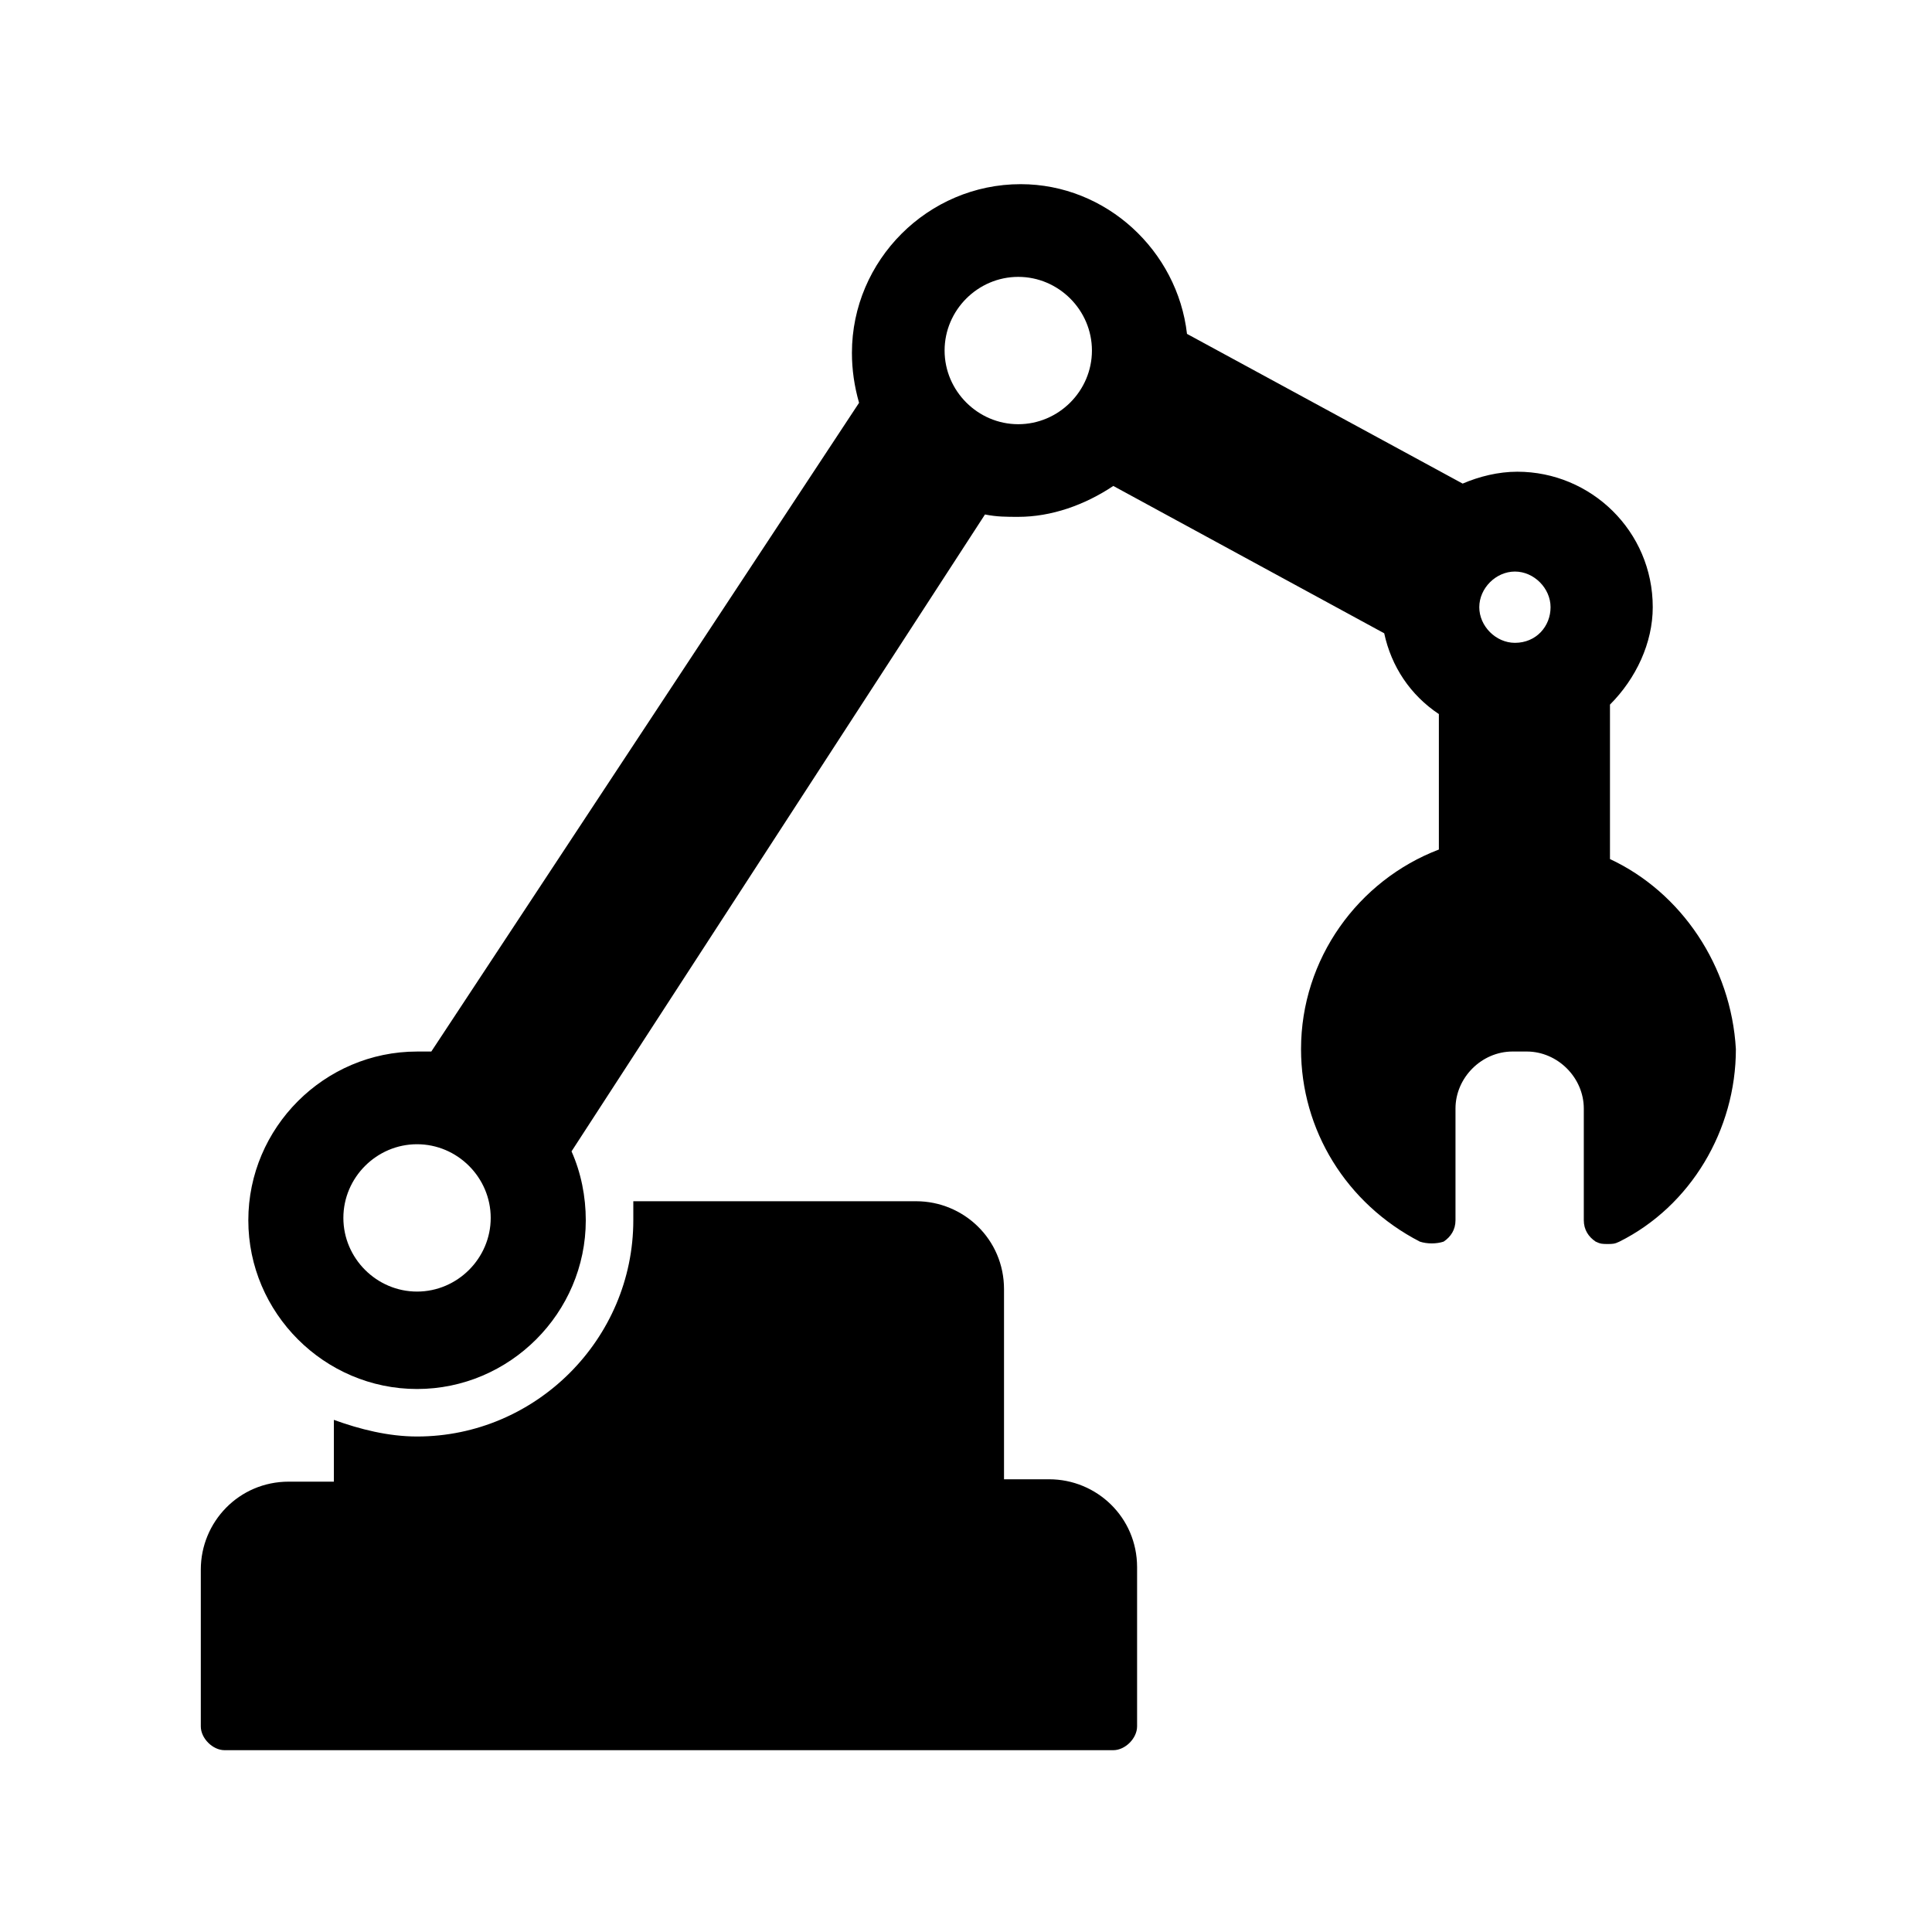 <?xml version="1.0" encoding="UTF-8"?>
<!-- Uploaded to: ICON Repo, www.svgrepo.com, Generator: ICON Repo Mixer Tools -->
<svg fill="#000000" width="800px" height="800px" version="1.1" viewBox="144 144 512 512" xmlns="http://www.w3.org/2000/svg">
 <g>
  <path d="m570.66 371.66v-40.934c6.926-6.926 11.336-16.375 11.336-25.82 0-20.152-16.375-35.895-35.895-35.895-5.039 0-10.078 1.258-14.484 3.148l-73.051-39.676c-2.519-22.043-21.41-39.676-44.082-39.676-24.562 0-44.715 20.152-44.715 44.715 0 4.41 0.629 8.816 1.891 13.227l-113.36 171.92h-3.777c-24.562 0-44.715 20.152-44.715 44.715s20.152 44.715 44.715 44.715 44.715-20.152 44.715-44.715c0-6.297-1.258-12.594-3.777-18.262l109.57-168.78c3.148 0.629 5.668 0.629 8.816 0.629 8.816 0 17.633-3.148 25.191-8.188l71.793 39.047c1.891 8.816 6.926 16.375 14.484 21.41v35.895c-21.41 8.188-36.527 28.969-36.527 52.898 0 21.41 11.965 40.934 31.488 51.012 1.891 0.629 4.41 0.629 6.297 0 1.891-1.258 3.148-3.148 3.148-5.668v-29.598c0-8.188 6.926-15.113 15.113-15.113h3.777c8.188 0 15.113 6.926 15.113 15.113v29.598c0 2.519 1.258 4.41 3.148 5.668 1.258 0.629 1.891 0.629 3.148 0.629 1.258 0 1.891 0 3.148-0.629 18.895-9.445 30.859-29.598 30.859-51.012-1.254-22.035-14.477-41.559-33.371-50.375zm-316.14 114.62c-10.707 0-19.523-8.816-19.523-19.523 0-10.707 8.816-19.523 19.523-19.523 10.707 0 19.523 8.816 19.523 19.523 0 10.707-8.816 19.523-19.523 19.523zm159.33-229.86c-10.707 0-19.523-8.816-19.523-19.523s8.816-19.523 19.523-19.523c10.707 0 19.523 8.816 19.523 19.523s-8.816 19.523-19.523 19.523zm131.62 57.938c-5.039 0-9.445-4.41-9.445-9.445 0-5.039 4.41-9.445 9.445-9.445 5.039 0 9.445 4.41 9.445 9.445 0.004 5.035-3.777 9.445-9.445 9.445z"/>
  <path d="m445.34 601.52v-42.195c0-13.227-10.707-23.301-23.301-23.301h-11.965v-50.383c0-13.227-10.707-23.301-23.301-23.301h-74.941v5.039c0 31.488-25.82 57.309-57.309 57.309-7.559 0-15.113-1.891-22.043-4.41v16.375h-11.965c-13.227 0-23.301 10.707-23.301 23.301v41.566c0 3.148 3.148 6.297 6.297 6.297h235.53c3.148 0 6.297-3.148 6.297-6.297z"/>
 </g>
</svg>